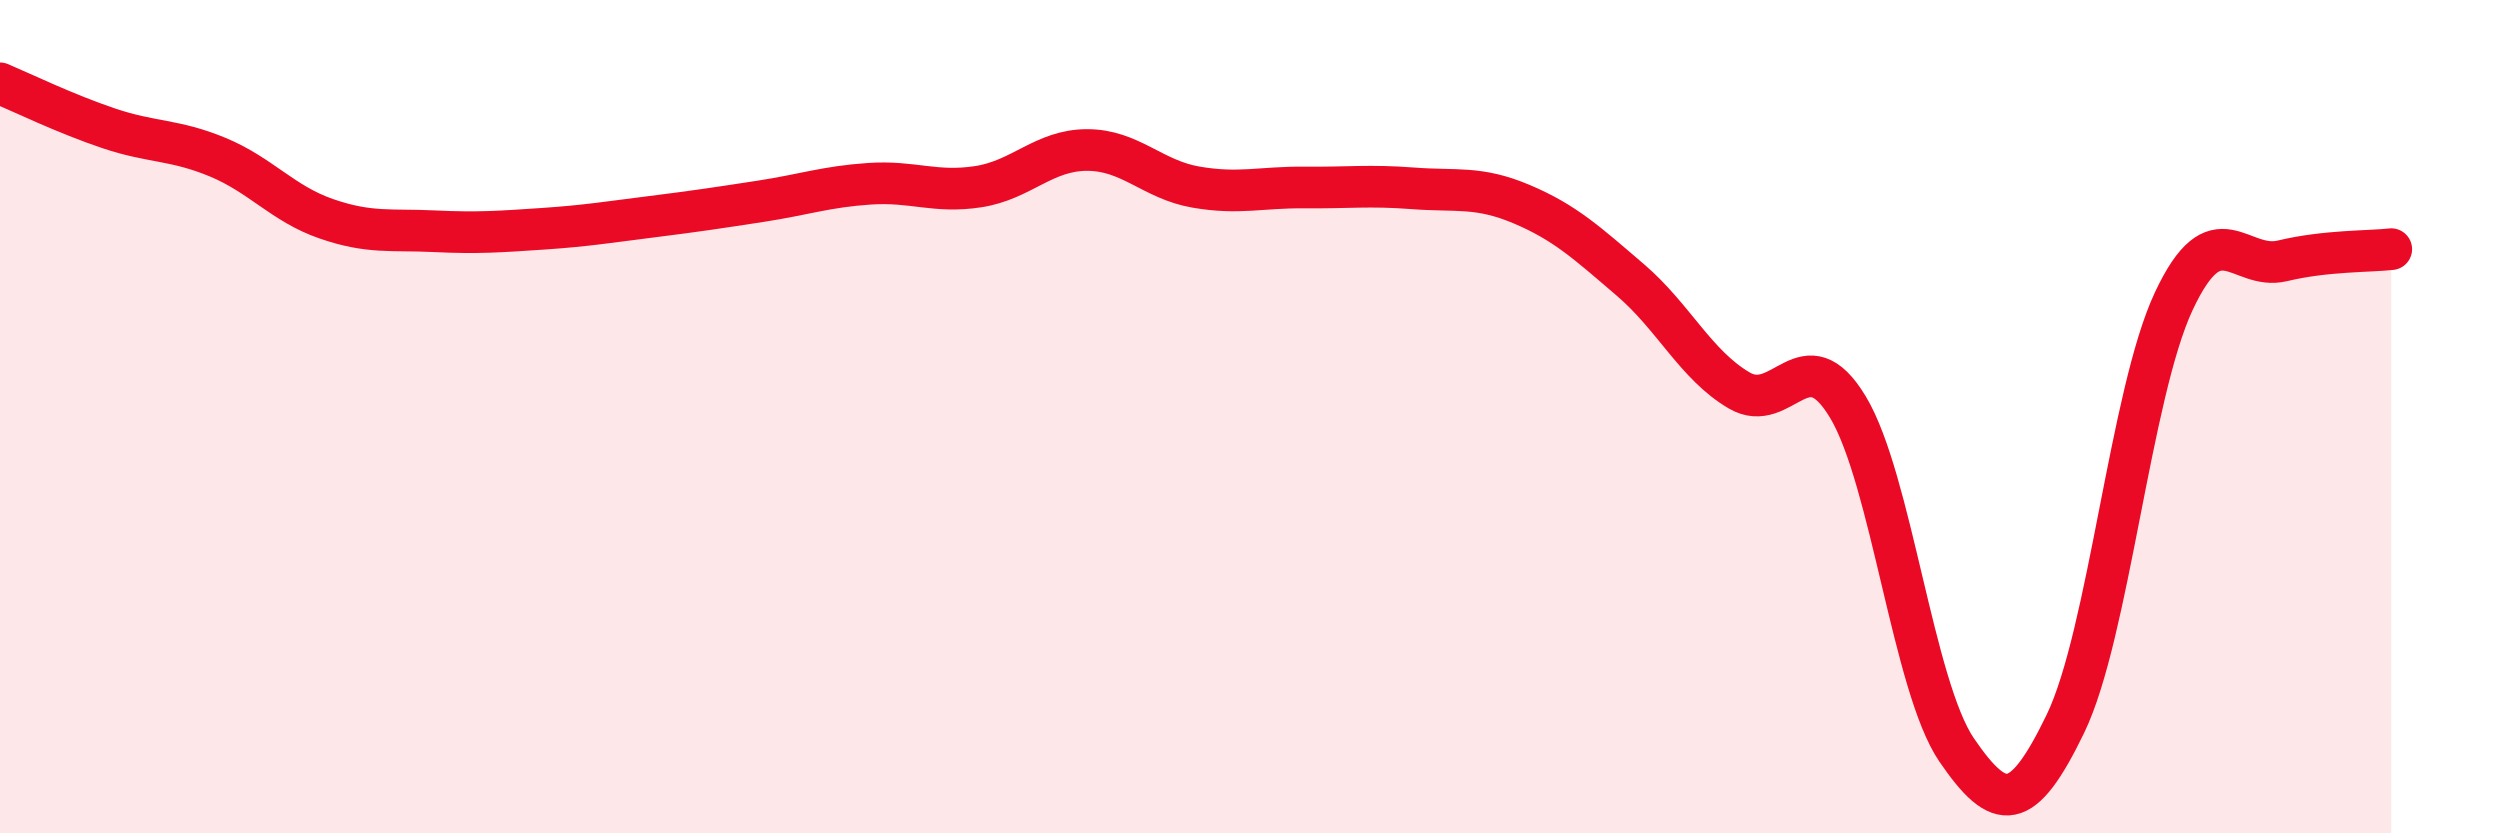 
    <svg width="60" height="20" viewBox="0 0 60 20" xmlns="http://www.w3.org/2000/svg">
      <path
        d="M 0,2 C 0.52,2.22 1.57,2.73 2.61,3.08 C 3.65,3.43 4.18,3.34 5.22,3.77 C 6.26,4.2 6.79,4.89 7.83,5.25 C 8.87,5.61 9.39,5.5 10.43,5.55 C 11.47,5.6 12,5.56 13.04,5.49 C 14.08,5.42 14.61,5.33 15.65,5.2 C 16.69,5.07 17.22,4.99 18.26,4.83 C 19.3,4.67 19.83,4.48 20.87,4.41 C 21.91,4.34 22.44,4.64 23.48,4.48 C 24.52,4.32 25.05,3.6 26.09,3.6 C 27.13,3.6 27.66,4.31 28.7,4.49 C 29.74,4.67 30.26,4.49 31.3,4.5 C 32.34,4.51 32.87,4.44 33.91,4.52 C 34.95,4.6 35.48,4.46 36.52,4.9 C 37.56,5.34 38.09,5.83 39.13,6.72 C 40.17,7.61 40.7,8.76 41.74,9.37 C 42.78,9.98 43.31,8.04 44.35,9.77 C 45.39,11.5 45.92,16.48 46.96,18 C 48,19.52 48.53,19.52 49.57,17.37 C 50.61,15.22 51.13,9.45 52.17,7.23 C 53.21,5.01 53.74,6.51 54.78,6.26 C 55.82,6.01 56.87,6.04 57.39,5.98L57.39 20L0 20Z"
        fill="#EB0A25"
        opacity="0.1"
        stroke-linecap="round"
        stroke-linejoin="round"
      />
      <path
        d="M 0,2 C 0.52,2.22 1.57,2.73 2.61,3.08 C 3.65,3.43 4.18,3.34 5.22,3.77 C 6.26,4.2 6.79,4.89 7.83,5.25 C 8.87,5.61 9.39,5.5 10.43,5.55 C 11.47,5.6 12,5.56 13.04,5.49 C 14.08,5.42 14.61,5.33 15.65,5.2 C 16.69,5.07 17.22,4.99 18.26,4.83 C 19.3,4.67 19.83,4.48 20.87,4.41 C 21.91,4.34 22.44,4.64 23.48,4.48 C 24.52,4.32 25.05,3.6 26.09,3.6 C 27.13,3.6 27.66,4.31 28.7,4.49 C 29.74,4.67 30.26,4.49 31.3,4.5 C 32.34,4.51 32.87,4.44 33.91,4.52 C 34.95,4.6 35.48,4.46 36.52,4.9 C 37.56,5.34 38.09,5.83 39.13,6.72 C 40.17,7.61 40.7,8.76 41.74,9.37 C 42.78,9.98 43.31,8.04 44.35,9.77 C 45.39,11.5 45.92,16.48 46.96,18 C 48,19.52 48.53,19.52 49.57,17.37 C 50.61,15.22 51.13,9.45 52.17,7.23 C 53.21,5.01 53.74,6.51 54.78,6.26 C 55.82,6.01 56.87,6.04 57.39,5.98"
        stroke="#EB0A25"
        stroke-width="1"
        fill="none"
        stroke-linecap="round"
        stroke-linejoin="round"
      />
    </svg>
  